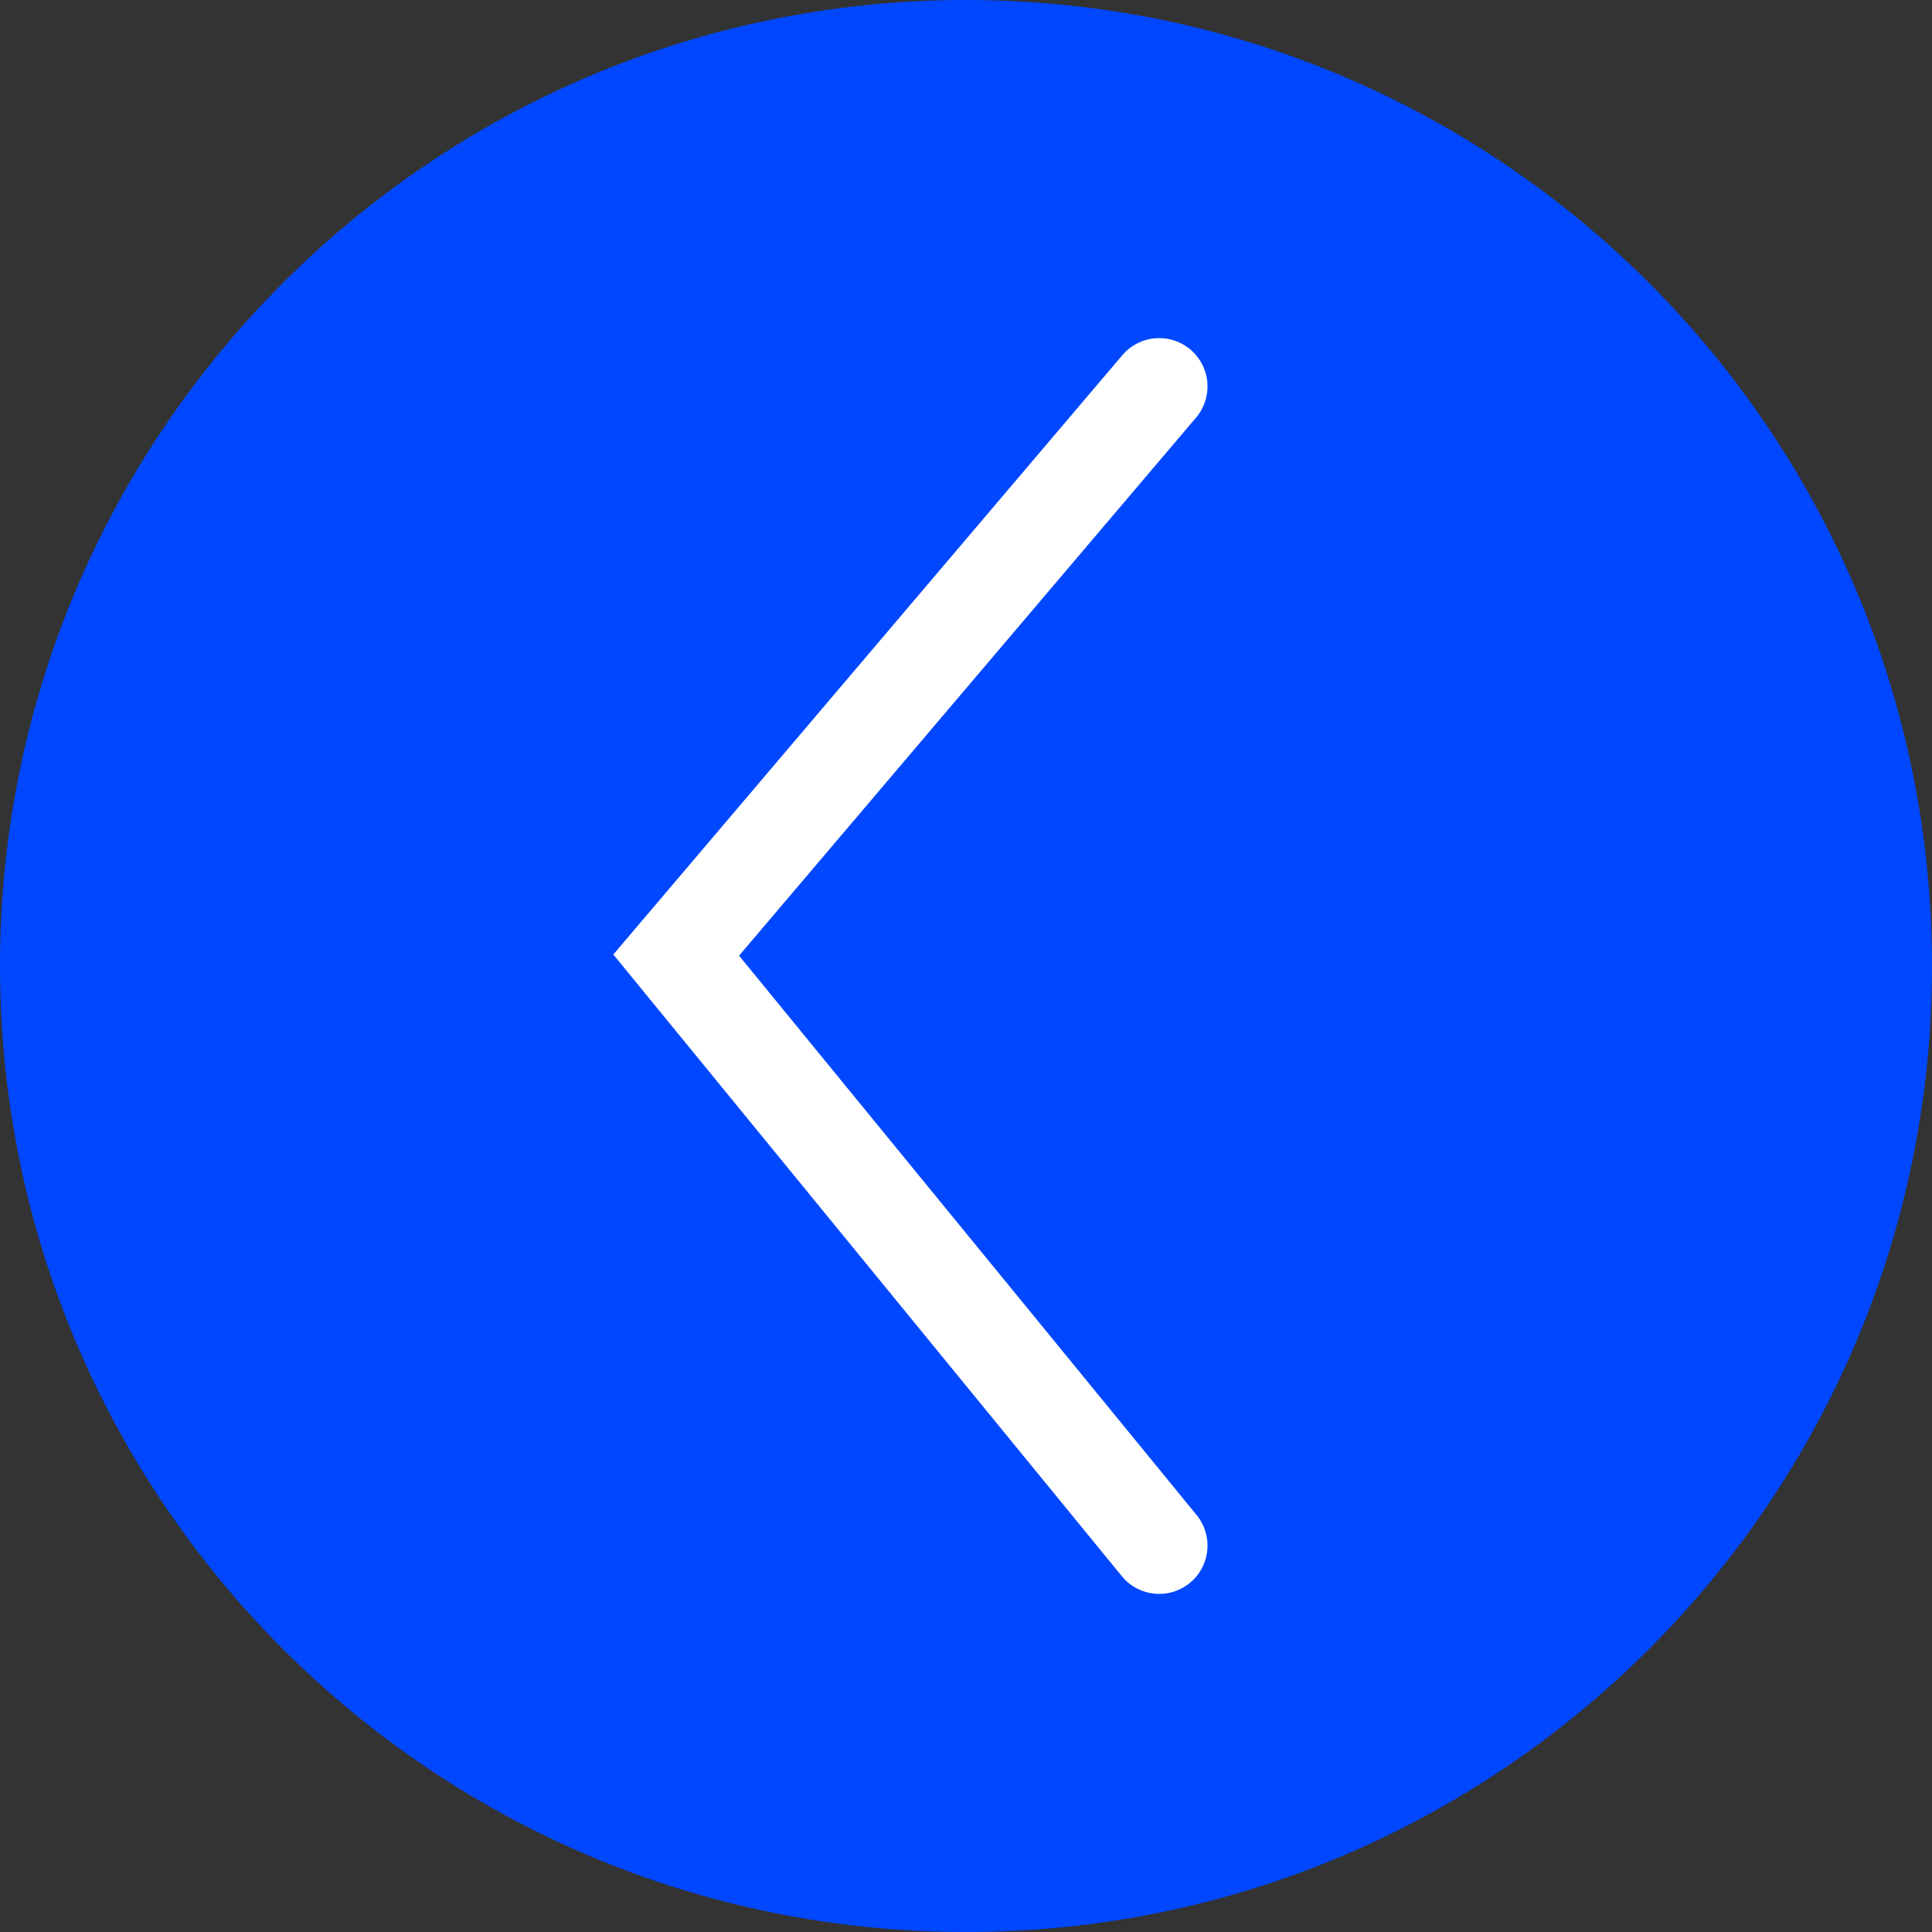 <?xml version="1.0" encoding="UTF-8"?> <svg xmlns="http://www.w3.org/2000/svg" width="40" height="40" viewBox="0 0 40 40" fill="none"><rect x="0" y="0" width="40" height="40" fill="#333333" stroke="none"/><g clip-path="url(#clip0_7577_17)"><path d="M20 0C8.954 0 0 8.954 0 20C0 31.046 8.954 40 20 40C31.046 40 40 31.046 40 20C40 8.954 31.046 0 20 0Z" fill="#0047FF"></path><path d="M24 32L14 19.774L24 8" stroke="white" stroke-width="2" stroke-linecap="round"></path></g><defs><clipPath id="clip0_7577_17"><rect width="40" height="40" fill="white"></rect></clipPath></defs></svg> 